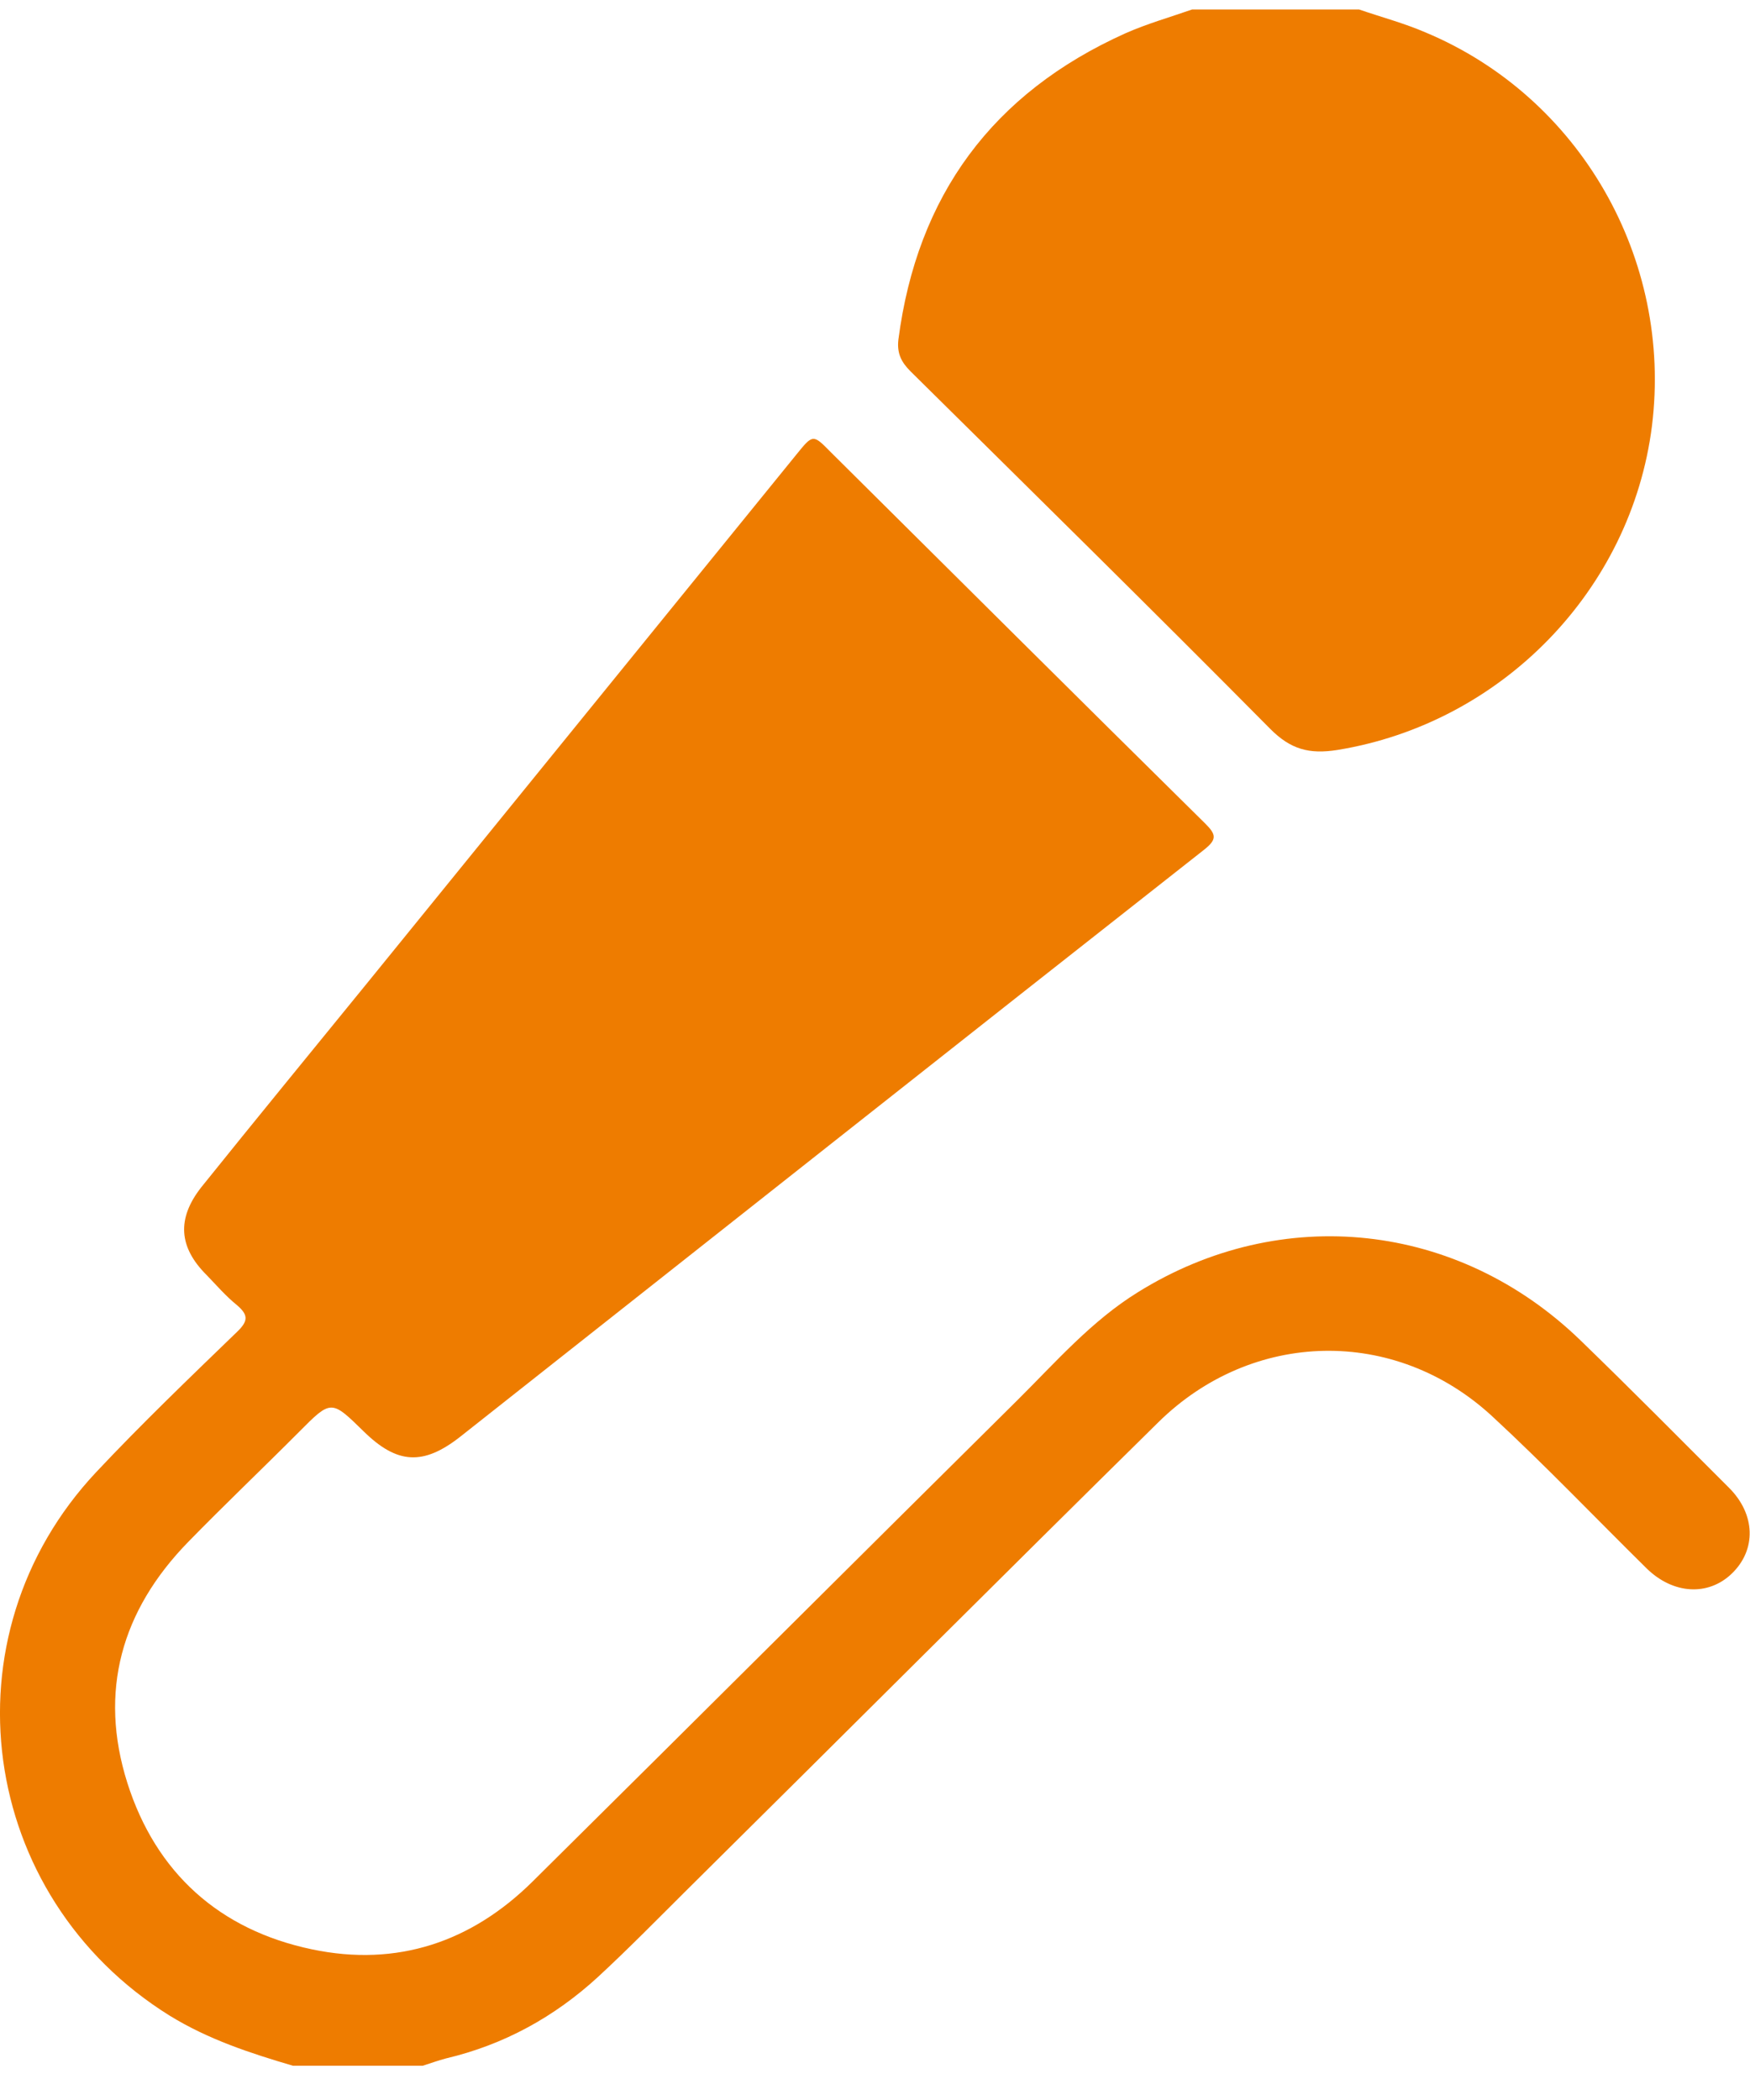 <?xml version="1.0" encoding="UTF-8"?> <svg xmlns="http://www.w3.org/2000/svg" width="40" height="48" viewBox="0 0 40 48" fill="none"> <path d="M6.696 47.217C5.72 46.93 4.762 46.616 3.878 46.072C-0.502 43.348 -1.33 37.401 2.204 33.643C3.237 32.544 4.334 31.491 5.422 30.439C5.682 30.189 5.673 30.051 5.413 29.829C5.162 29.626 4.948 29.377 4.725 29.146C4.083 28.509 4.036 27.853 4.604 27.133C5.85 25.582 7.115 24.04 8.37 22.498C11.644 18.462 14.927 14.427 18.201 10.392C18.582 9.921 18.582 9.921 18.991 10.337C21.837 13.162 24.683 15.997 27.547 18.823C27.808 19.081 27.817 19.192 27.51 19.432C21.837 23.892 16.182 28.37 10.519 32.84C9.672 33.504 9.077 33.467 8.314 32.719C7.57 31.99 7.57 31.99 6.836 32.729C5.999 33.569 5.134 34.391 4.306 35.24C2.772 36.81 2.251 38.666 2.911 40.753C3.562 42.803 5.013 44.114 7.133 44.557C9.077 44.964 10.779 44.391 12.183 42.997C15.885 39.331 19.568 35.656 23.26 31.999C24.134 31.131 24.952 30.189 26.013 29.534C29.296 27.493 33.332 27.927 36.131 30.642C37.275 31.75 38.391 32.877 39.517 34.003C40.13 34.612 40.149 35.425 39.582 35.97C39.042 36.487 38.242 36.441 37.638 35.85C36.457 34.686 35.322 33.495 34.104 32.369C31.881 30.319 28.626 30.393 26.478 32.507C22.869 36.062 19.289 39.645 15.689 43.209C15.02 43.874 14.36 44.548 13.671 45.185C12.676 46.099 11.523 46.736 10.193 47.05C10.016 47.096 9.84 47.161 9.663 47.217C8.686 47.217 7.691 47.217 6.696 47.217Z" fill="#EE7C00"></path> <path d="M31.063 0.216C31.574 0.392 32.095 0.53 32.588 0.743C36.113 2.22 38.233 5.914 37.759 9.736C37.285 13.495 34.318 16.532 30.57 17.142C29.928 17.243 29.5 17.133 29.026 16.652C26.31 13.91 23.558 11.204 20.814 8.49C20.6 8.277 20.498 8.074 20.535 7.76C20.963 4.473 22.683 2.128 25.724 0.761C26.227 0.539 26.747 0.392 27.25 0.216C28.524 0.216 29.798 0.216 31.063 0.216Z" fill="#EE7C00"></path> </svg> 
